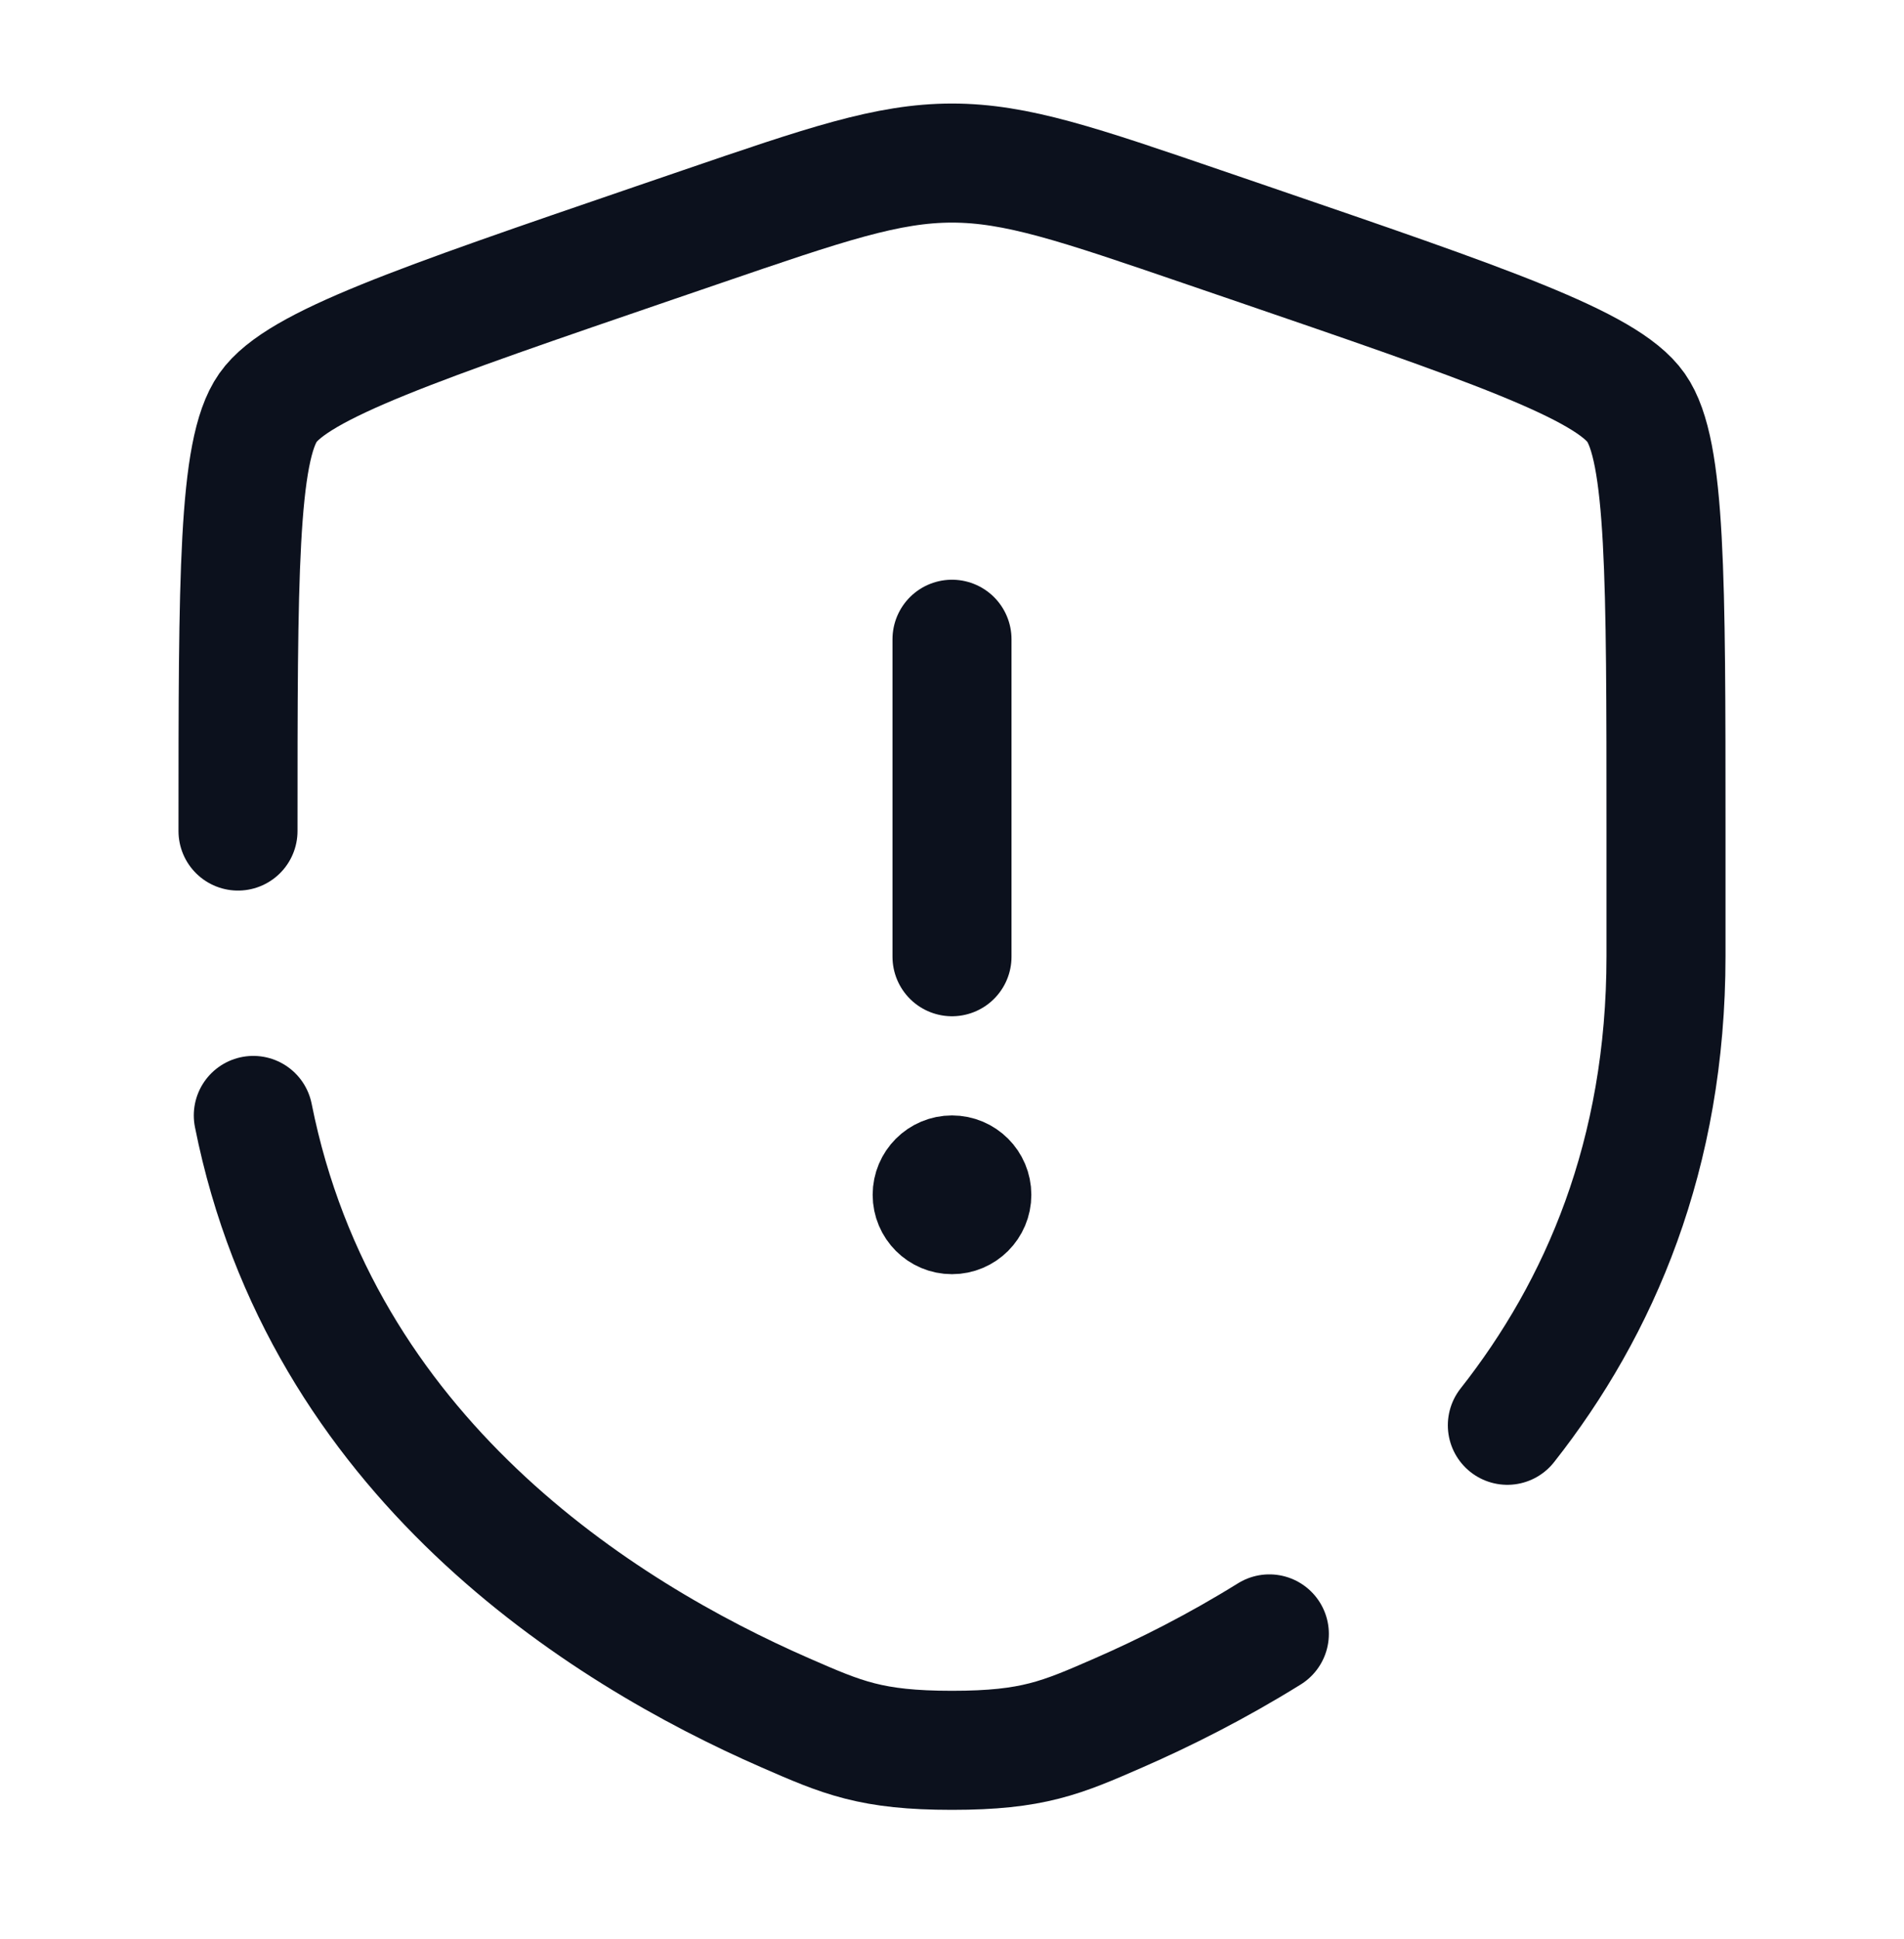 <svg width="55" height="56" viewBox="0 0 55 56" fill="none" xmlns="http://www.w3.org/2000/svg">
<path d="M27.5 18.459V27.626V18.459Z" fill="#0C111D"/>
<path d="M27.5 18.459V27.626" stroke="#0C111D" stroke-width="3.438" stroke-linecap="round"/>
<path d="M28.646 34.501C28.646 35.133 28.133 35.647 27.5 35.647C26.867 35.647 26.354 35.133 26.354 34.501C26.354 33.868 26.867 33.355 27.5 33.355C28.133 33.355 28.646 33.868 28.646 34.501Z" fill="#0C111D" stroke="#0C111D" stroke-width="2.292"/>
<path d="M6.875 23.997C6.875 16.669 6.875 13.005 7.74 11.773C8.605 10.54 12.05 9.361 18.94 7.002L20.253 6.553C23.845 5.324 25.64 4.709 27.5 4.709C29.36 4.709 31.155 5.324 34.747 6.553L36.06 7.002C42.95 9.361 46.395 10.54 47.26 11.773C48.125 13.005 48.125 16.669 48.125 23.997C48.125 25.104 48.125 26.304 48.125 27.606C48.125 33.346 46.207 37.774 43.542 41.156M7.317 32.209C9.282 42.059 17.363 47.134 22.684 49.459C24.337 50.181 25.164 50.542 27.5 50.542C29.836 50.542 30.663 50.181 32.316 49.459C33.641 48.88 35.137 48.131 36.667 47.18" stroke="#0C111D" stroke-width="3.438" stroke-linecap="round"/>
</svg>
